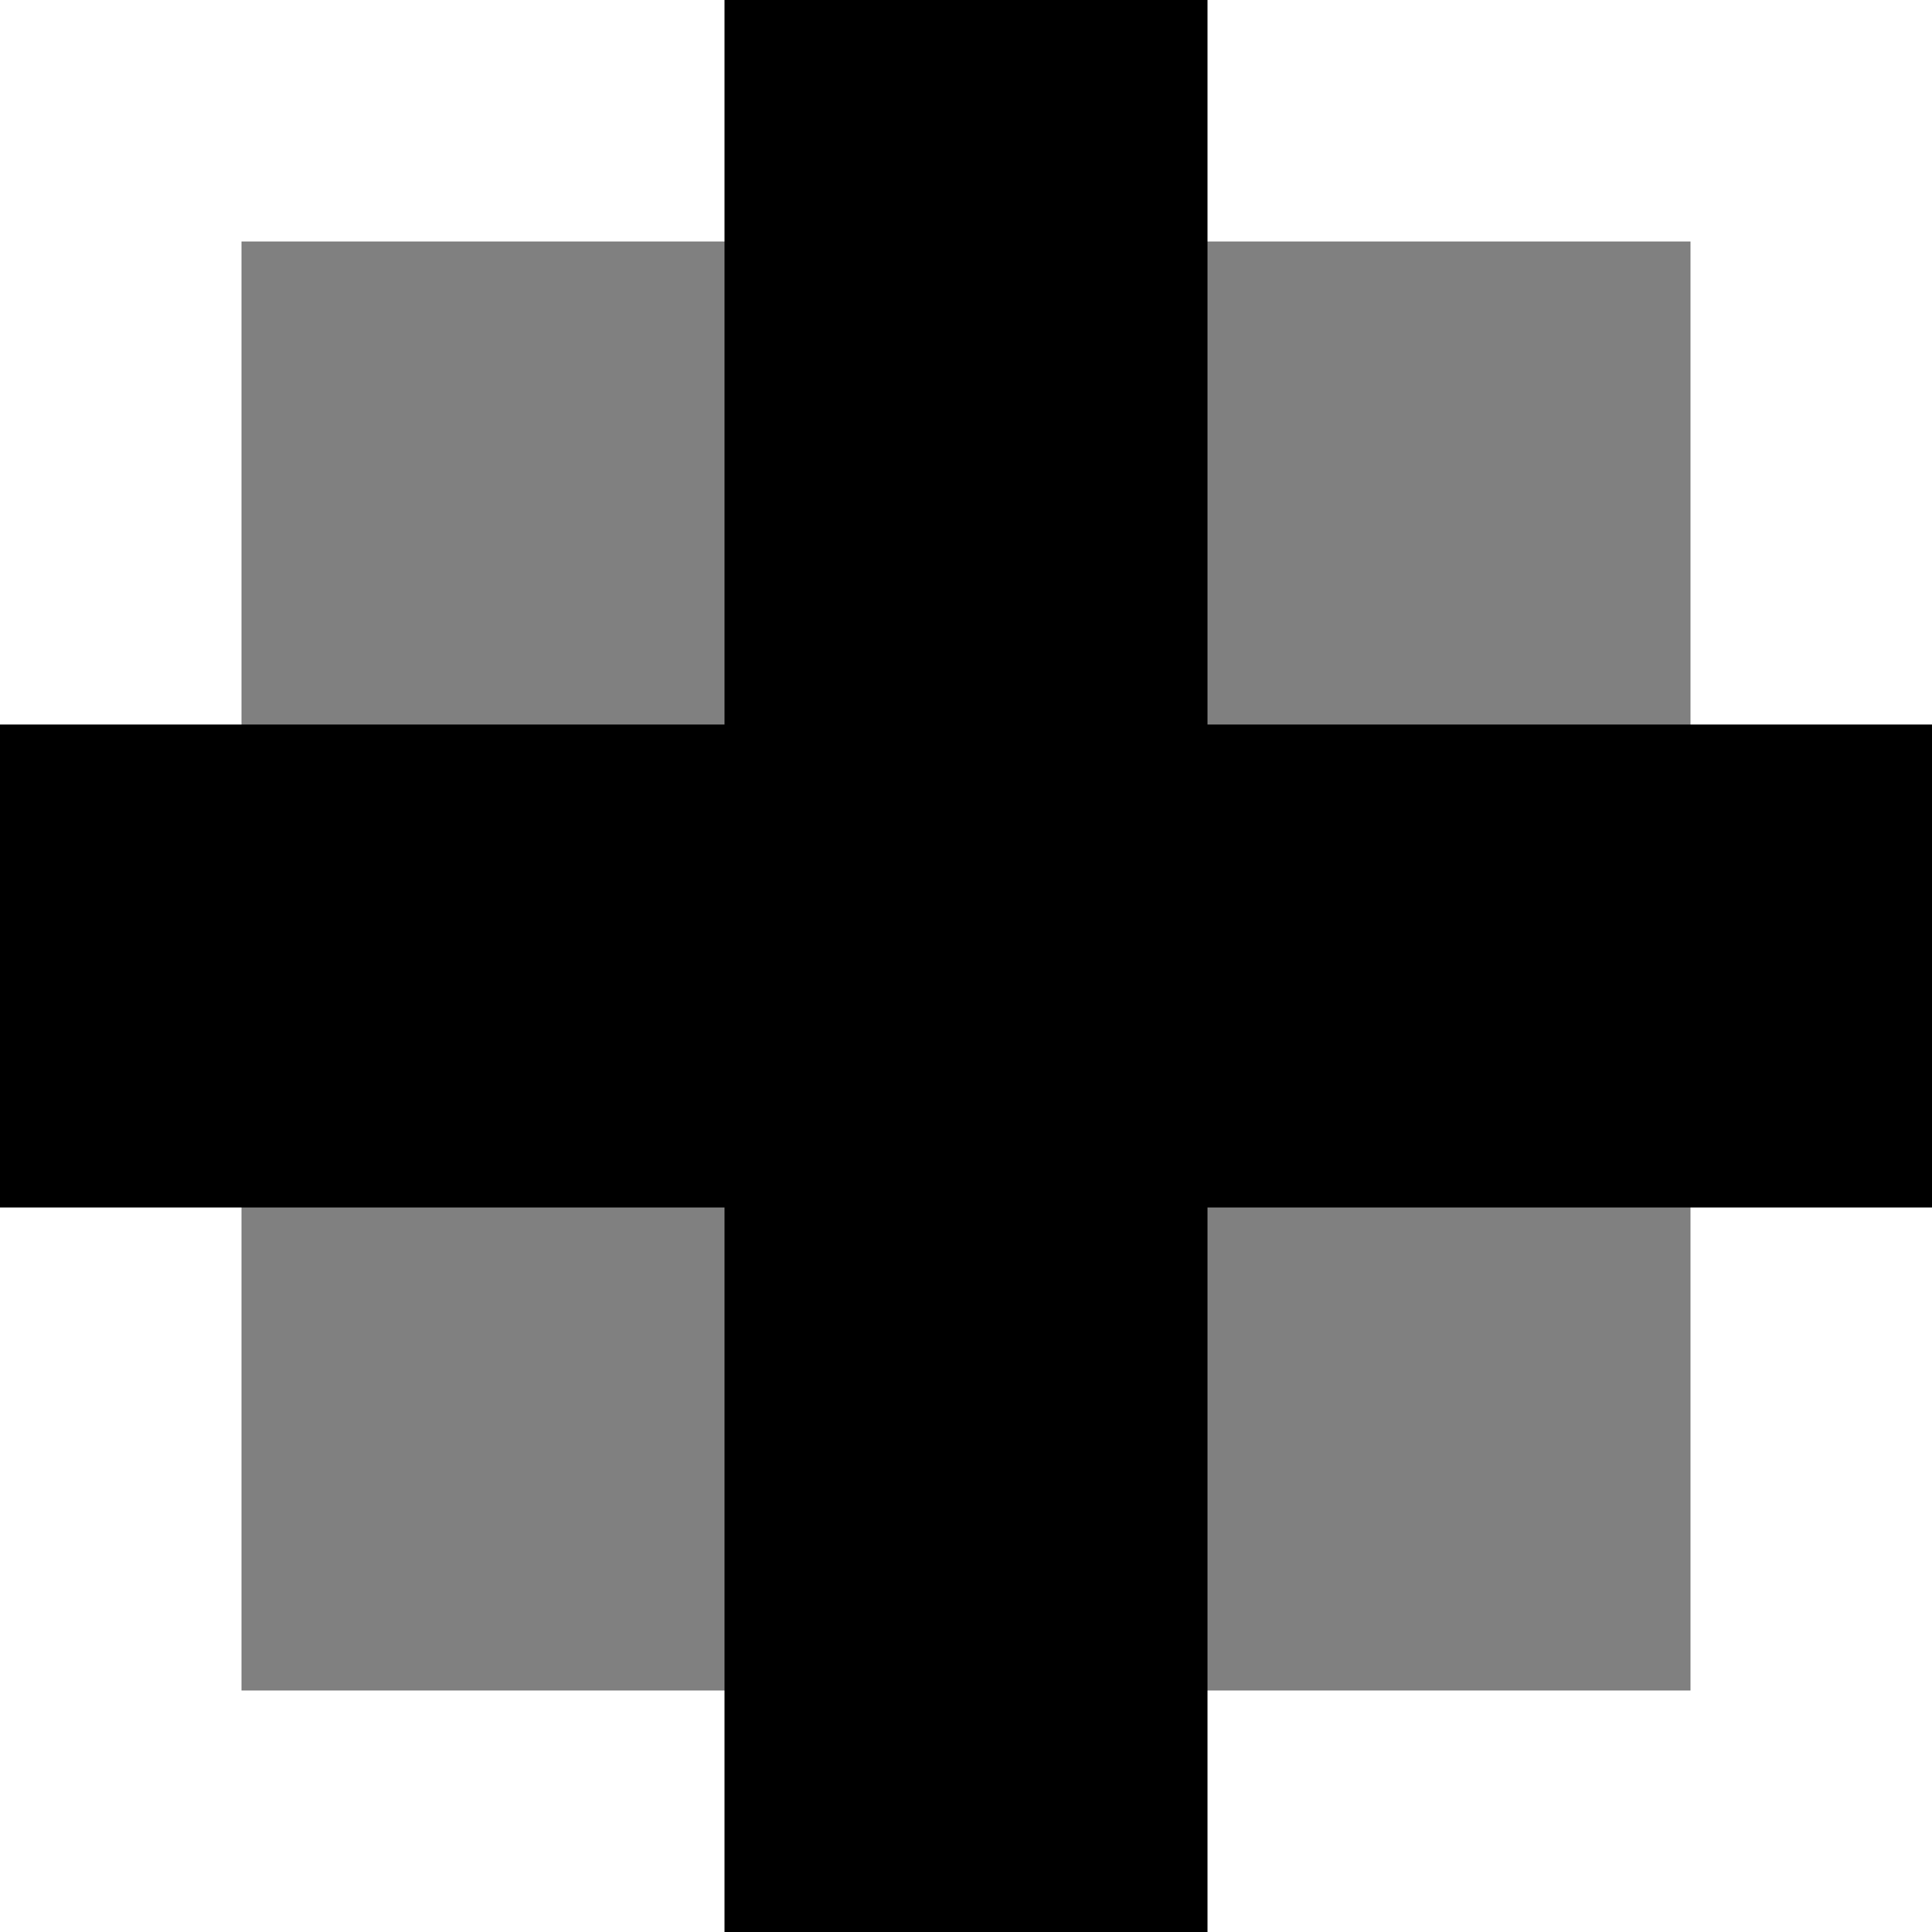 <svg width="16" height="16" viewBox="0 0 16 16" fill="none" xmlns="http://www.w3.org/2000/svg">
<rect x="0" y="0" width="16" height="16" fill="#808080" stroke="none"/>
<path d="M1 1H15V15H1V1Z" stroke="white" stroke-width="2"/>
<path d="M8 0V16" stroke="black" stroke-width="4"/>
<path d="M16 8L0 8" stroke="black" stroke-width="4"/>
</svg>
